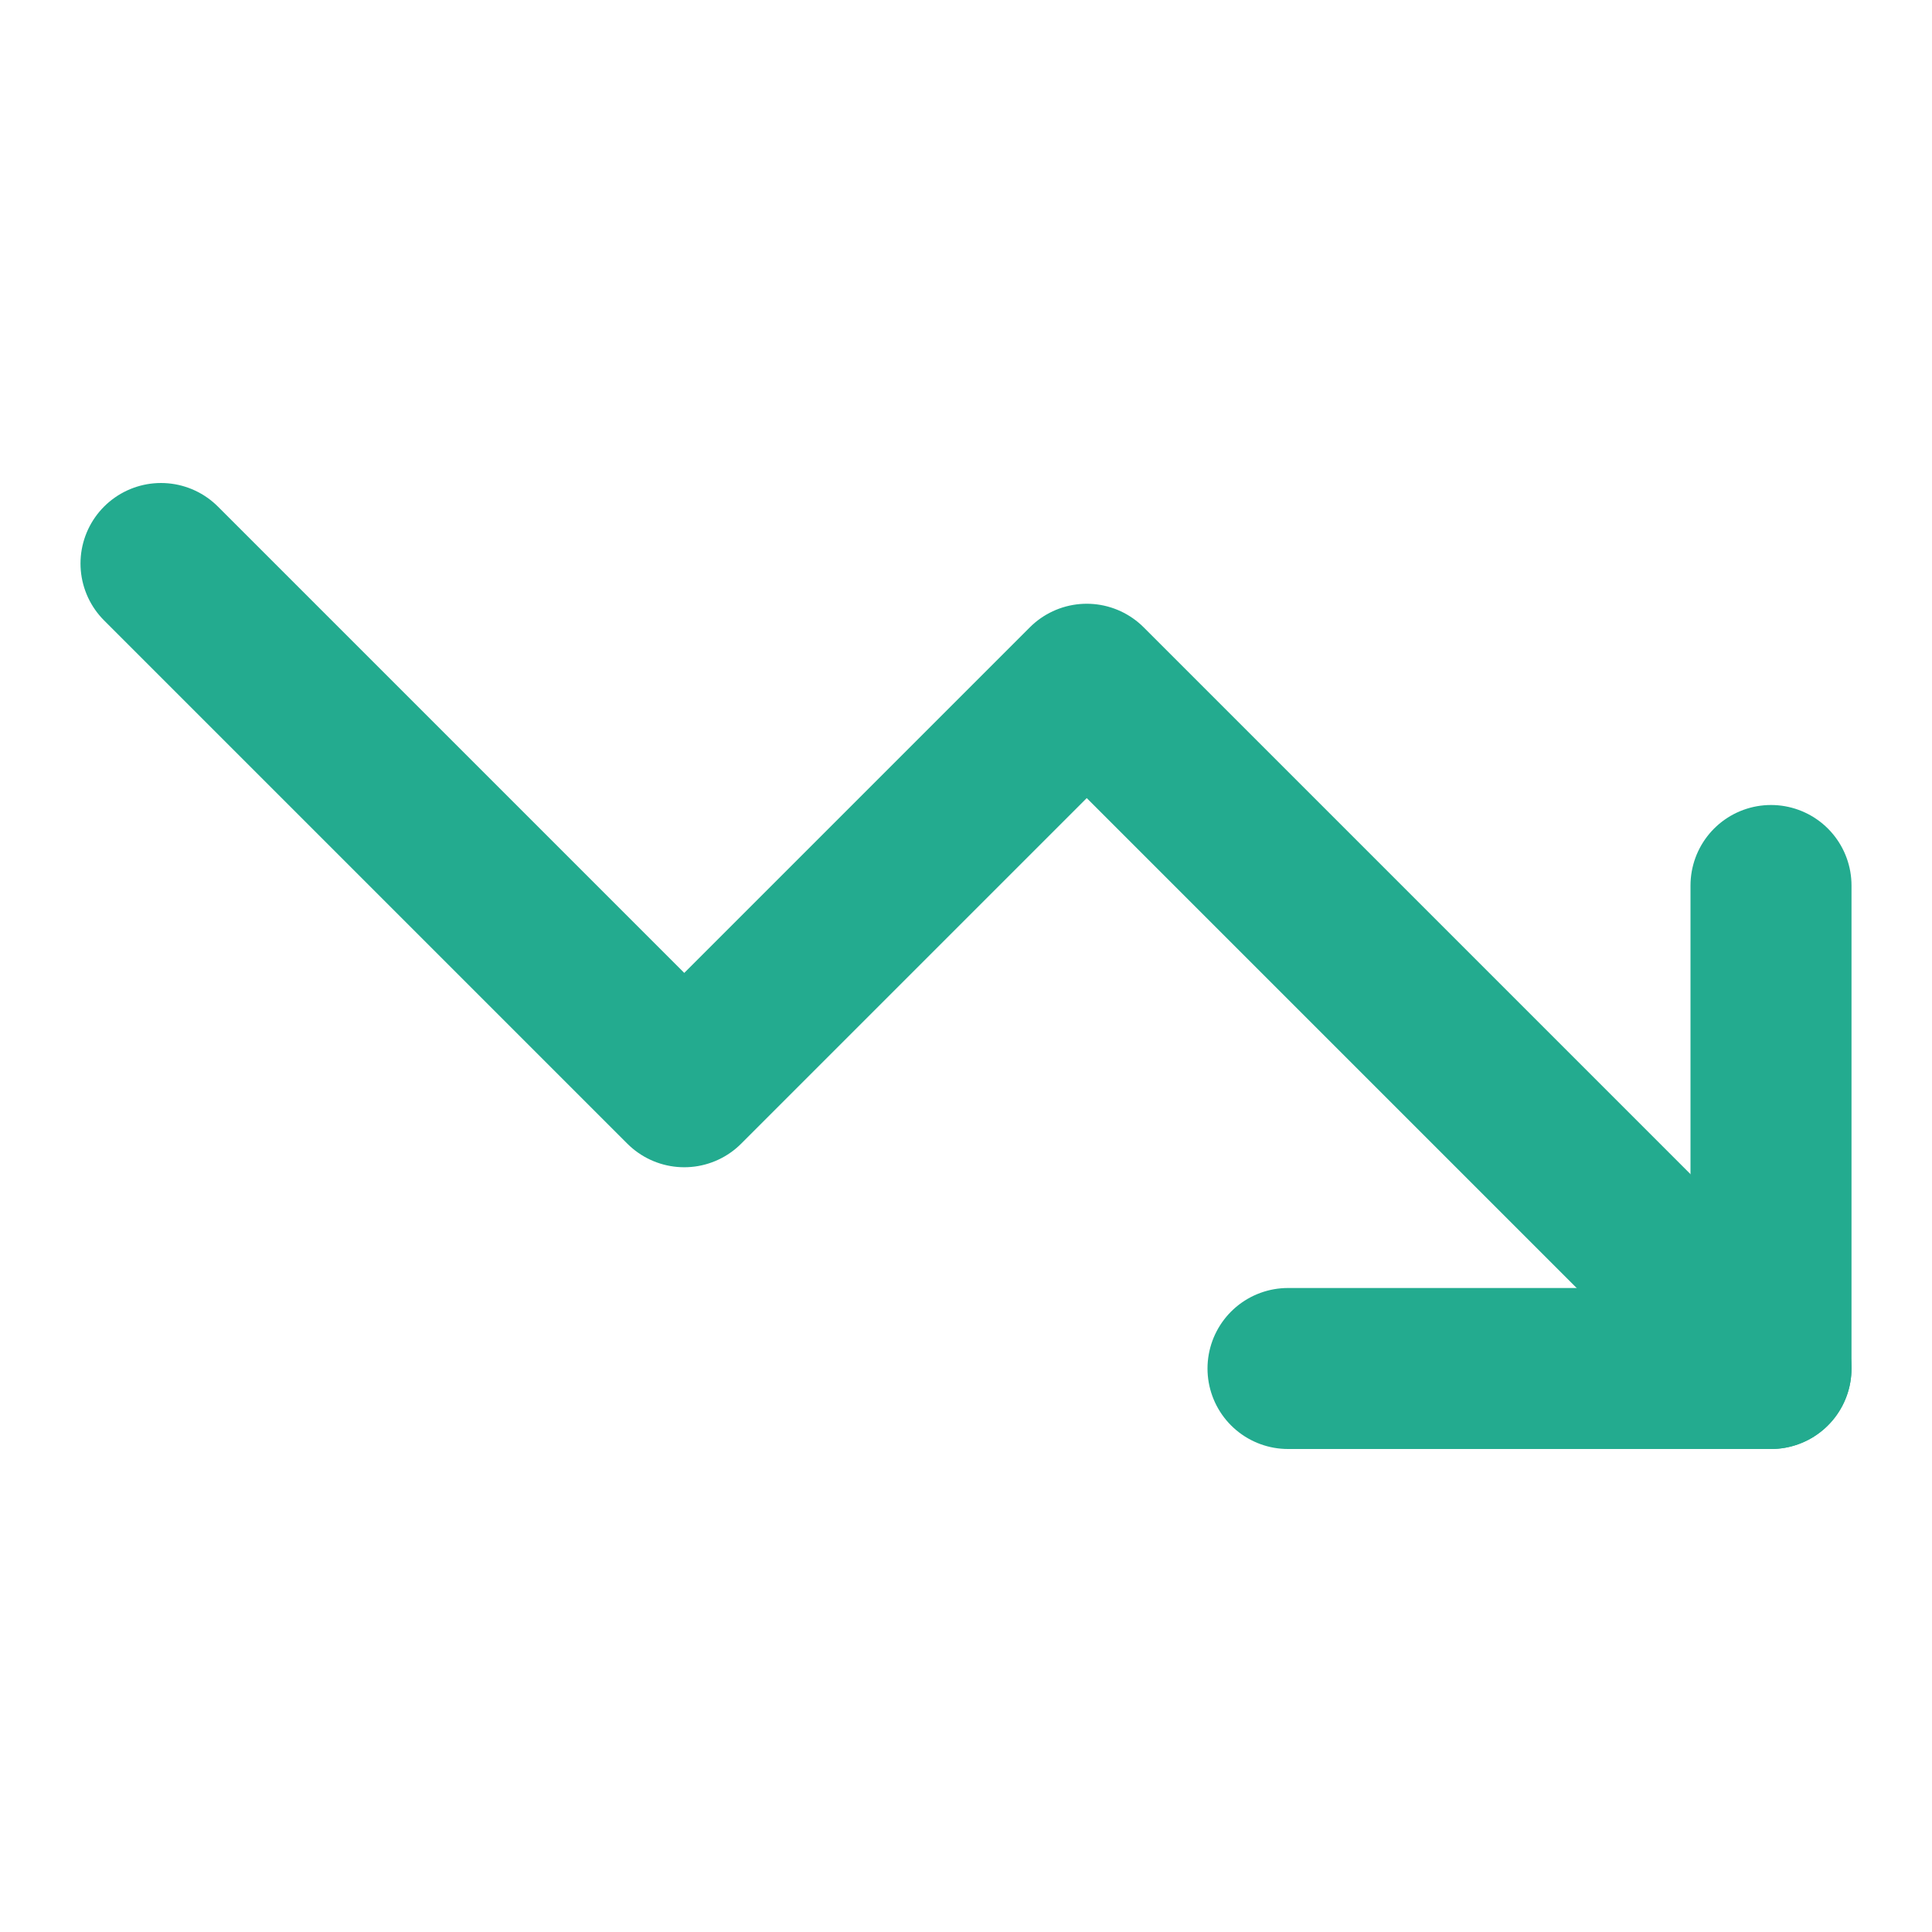 <svg
  xmlns="http://www.w3.org/2000/svg"
  width="24"
  height="24"
  viewBox="0 0 24 24"
  fill="none"
  stroke="#23AB8F"
  stroke-width="2"
  stroke-linecap="round"
  stroke-linejoin="round"
  class="lucide lucide-trending-down-icon lucide-trending-down"
>
  <path d="M16 17h6v-6" />
  <path d="m22 17-8.5-8.5-5 5L2 7" />
</svg>
